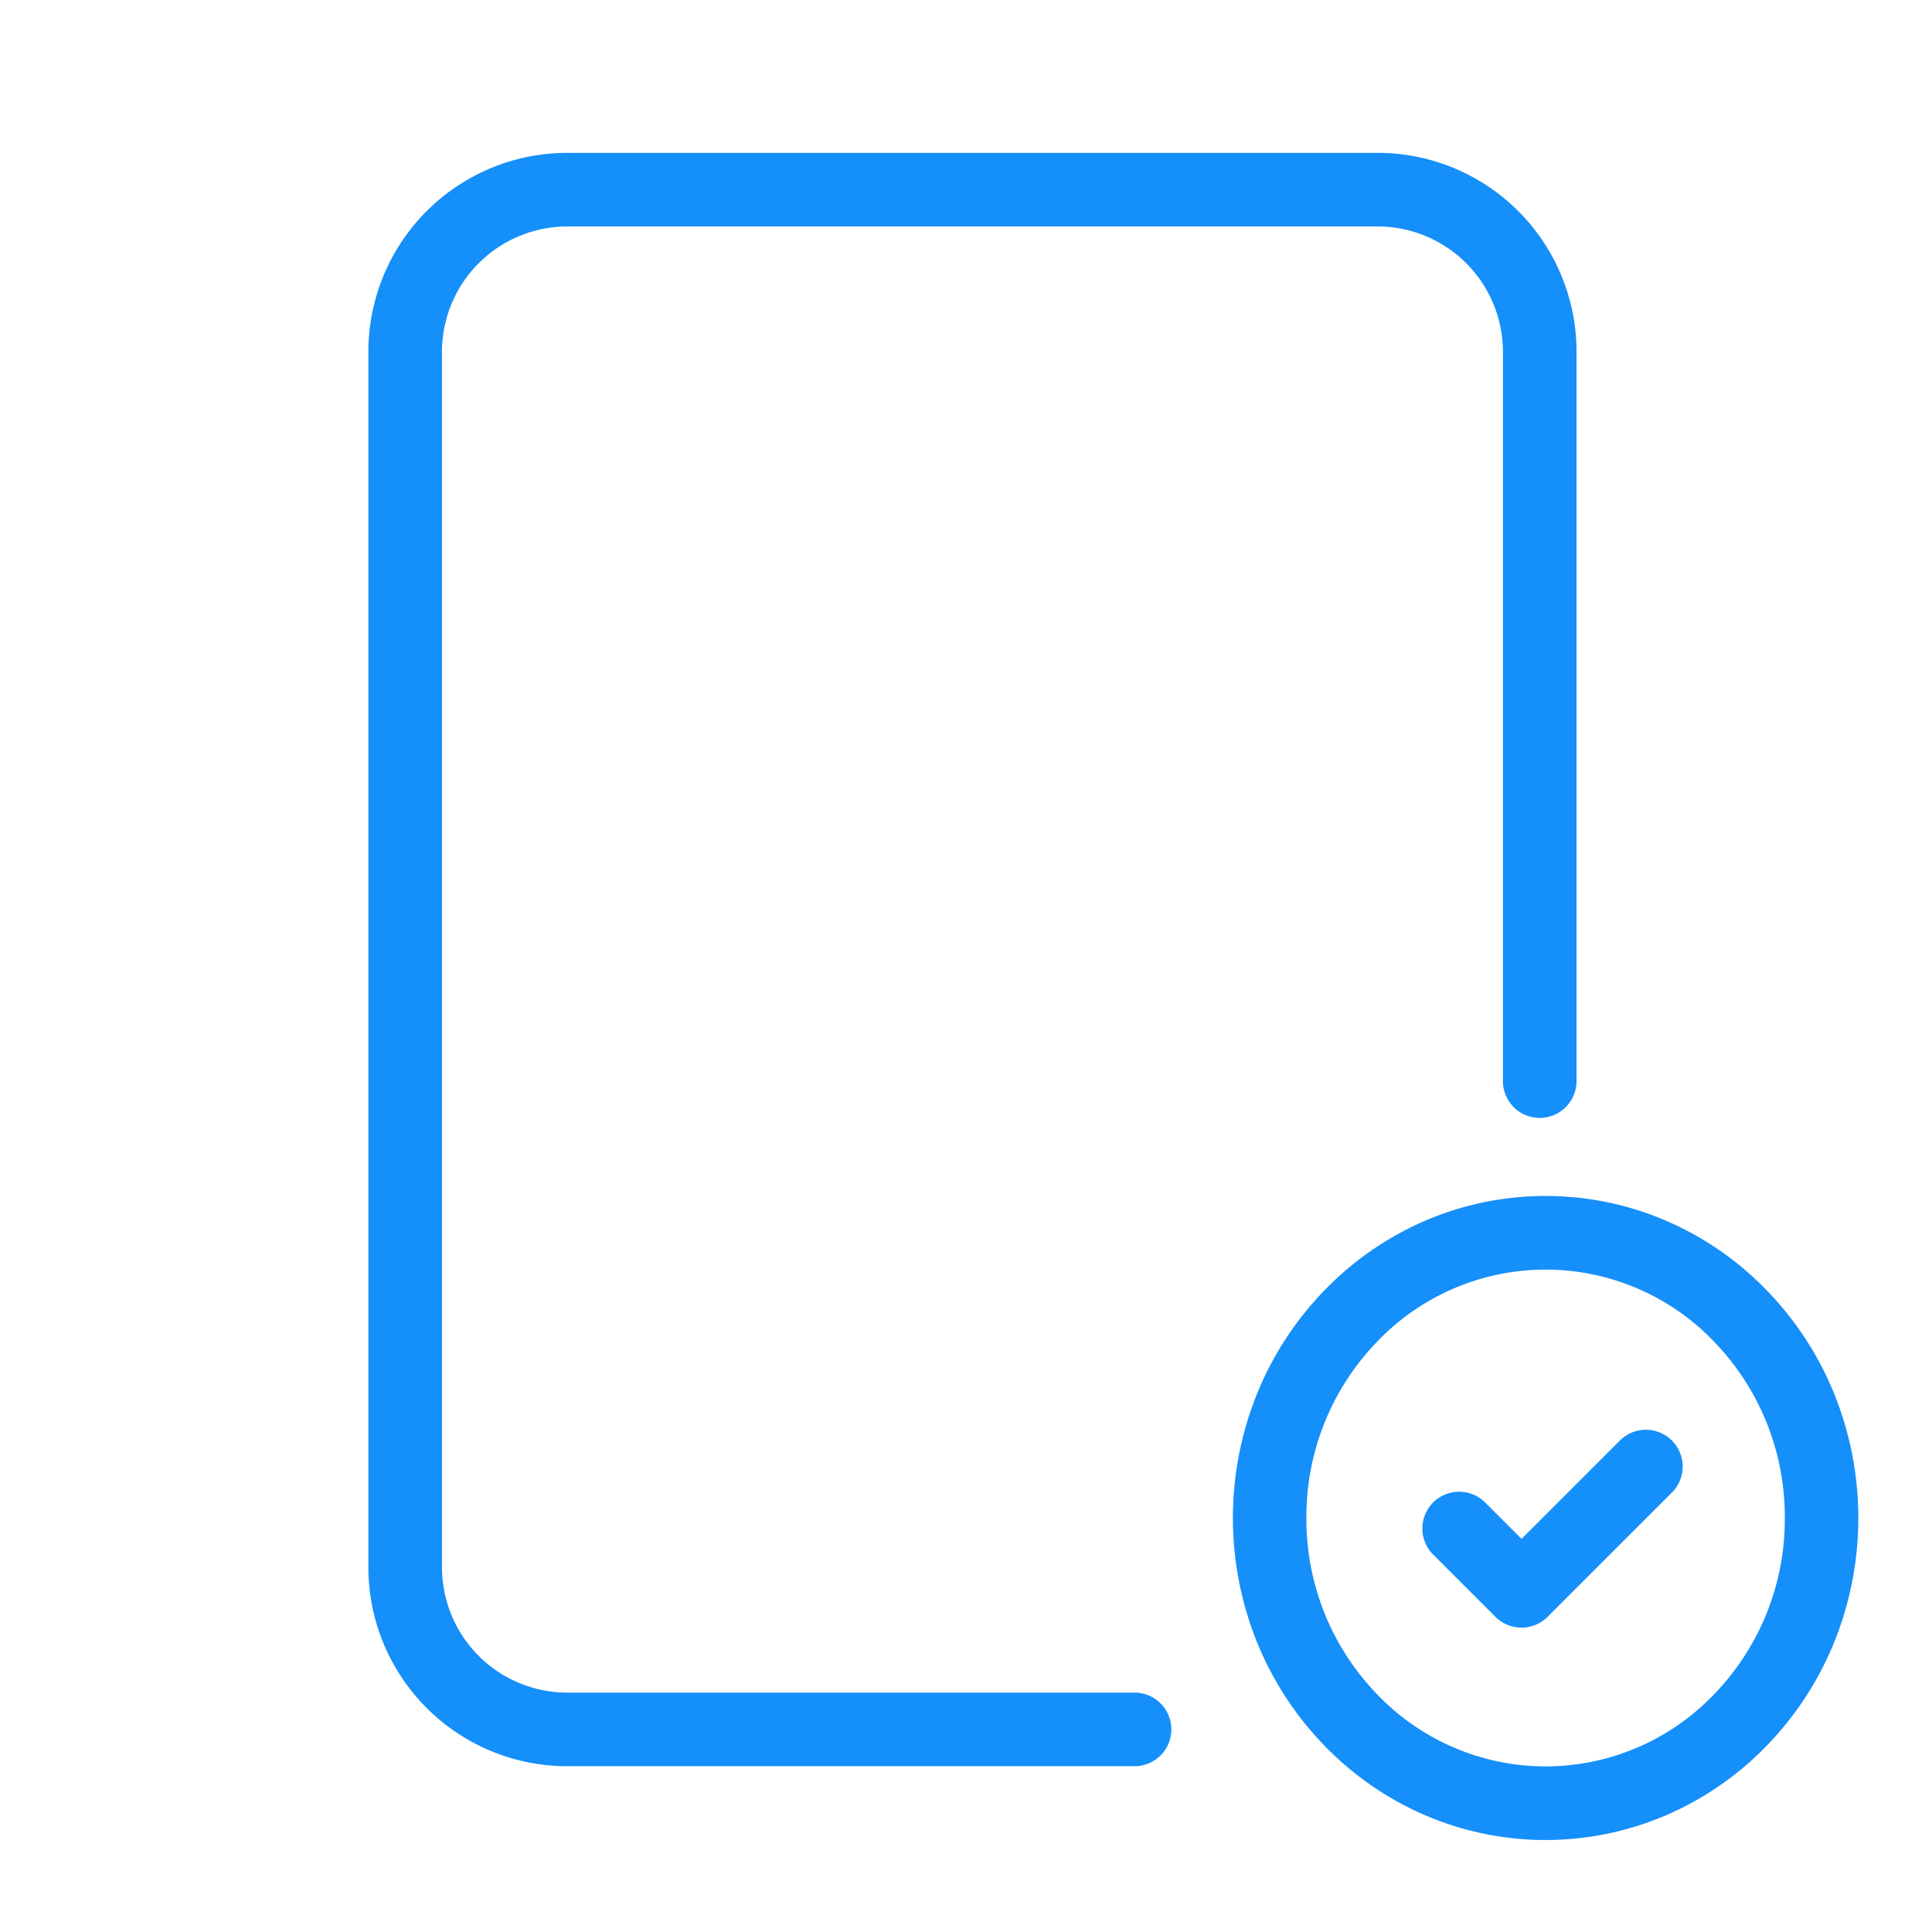 <svg xmlns="http://www.w3.org/2000/svg" width="105" height="105" viewBox="0 0 105 105"><rect width="105" height="105" fill="none"/><path d="M49.639,90.682H18.809A10.809,10.809,0,0,1,8,79.873V13.809A10.809,10.809,0,0,1,18.809,3H62.852A10.809,10.809,0,0,1,73.66,13.809V53.447a2,2,0,0,1-4,0V13.809A6.816,6.816,0,0,0,62.852,7H18.809A6.816,6.816,0,0,0,12,13.809V79.873a6.816,6.816,0,0,0,6.809,6.809h30.83a2,2,0,0,1,0,4Z" transform="translate(12.021 5.308)" fill="#158ffa"/><path d="M15-2A16.48,16.48,0,0,1,21.64-.615a16.923,16.923,0,0,1,5.4,3.764,17.478,17.478,0,0,1,3.628,5.56,18.029,18.029,0,0,1,0,13.582,17.478,17.478,0,0,1-3.628,5.56,16.923,16.923,0,0,1-5.4,3.764,16.6,16.6,0,0,1-13.279,0,16.923,16.923,0,0,1-5.4-3.764,17.478,17.478,0,0,1-3.628-5.56,18.029,18.029,0,0,1,0-13.582,17.478,17.478,0,0,1,3.628-5.56A16.923,16.923,0,0,1,8.36-.615,16.48,16.48,0,0,1,15-2Zm0,31a12.679,12.679,0,0,0,9.169-3.931A13.672,13.672,0,0,0,28,15.5a13.672,13.672,0,0,0-3.831-9.569,12.66,12.66,0,0,0-18.339,0A13.672,13.672,0,0,0,2,15.5a13.672,13.672,0,0,0,3.831,9.569A12.679,12.679,0,0,0,15,29Z" transform="translate(69 67)" fill="#158ffa"/><path d="M39.413,45.283A2,2,0,0,1,38,44.7l-3.413-3.413a2,2,0,0,1,2.828-2.828l2,2,5.368-5.368a2,2,0,0,1,2.828,2.828L40.828,44.7A2,2,0,0,1,39.413,45.283Z" transform="translate(43.277 43.175)" fill="#158ffa"/></svg>
